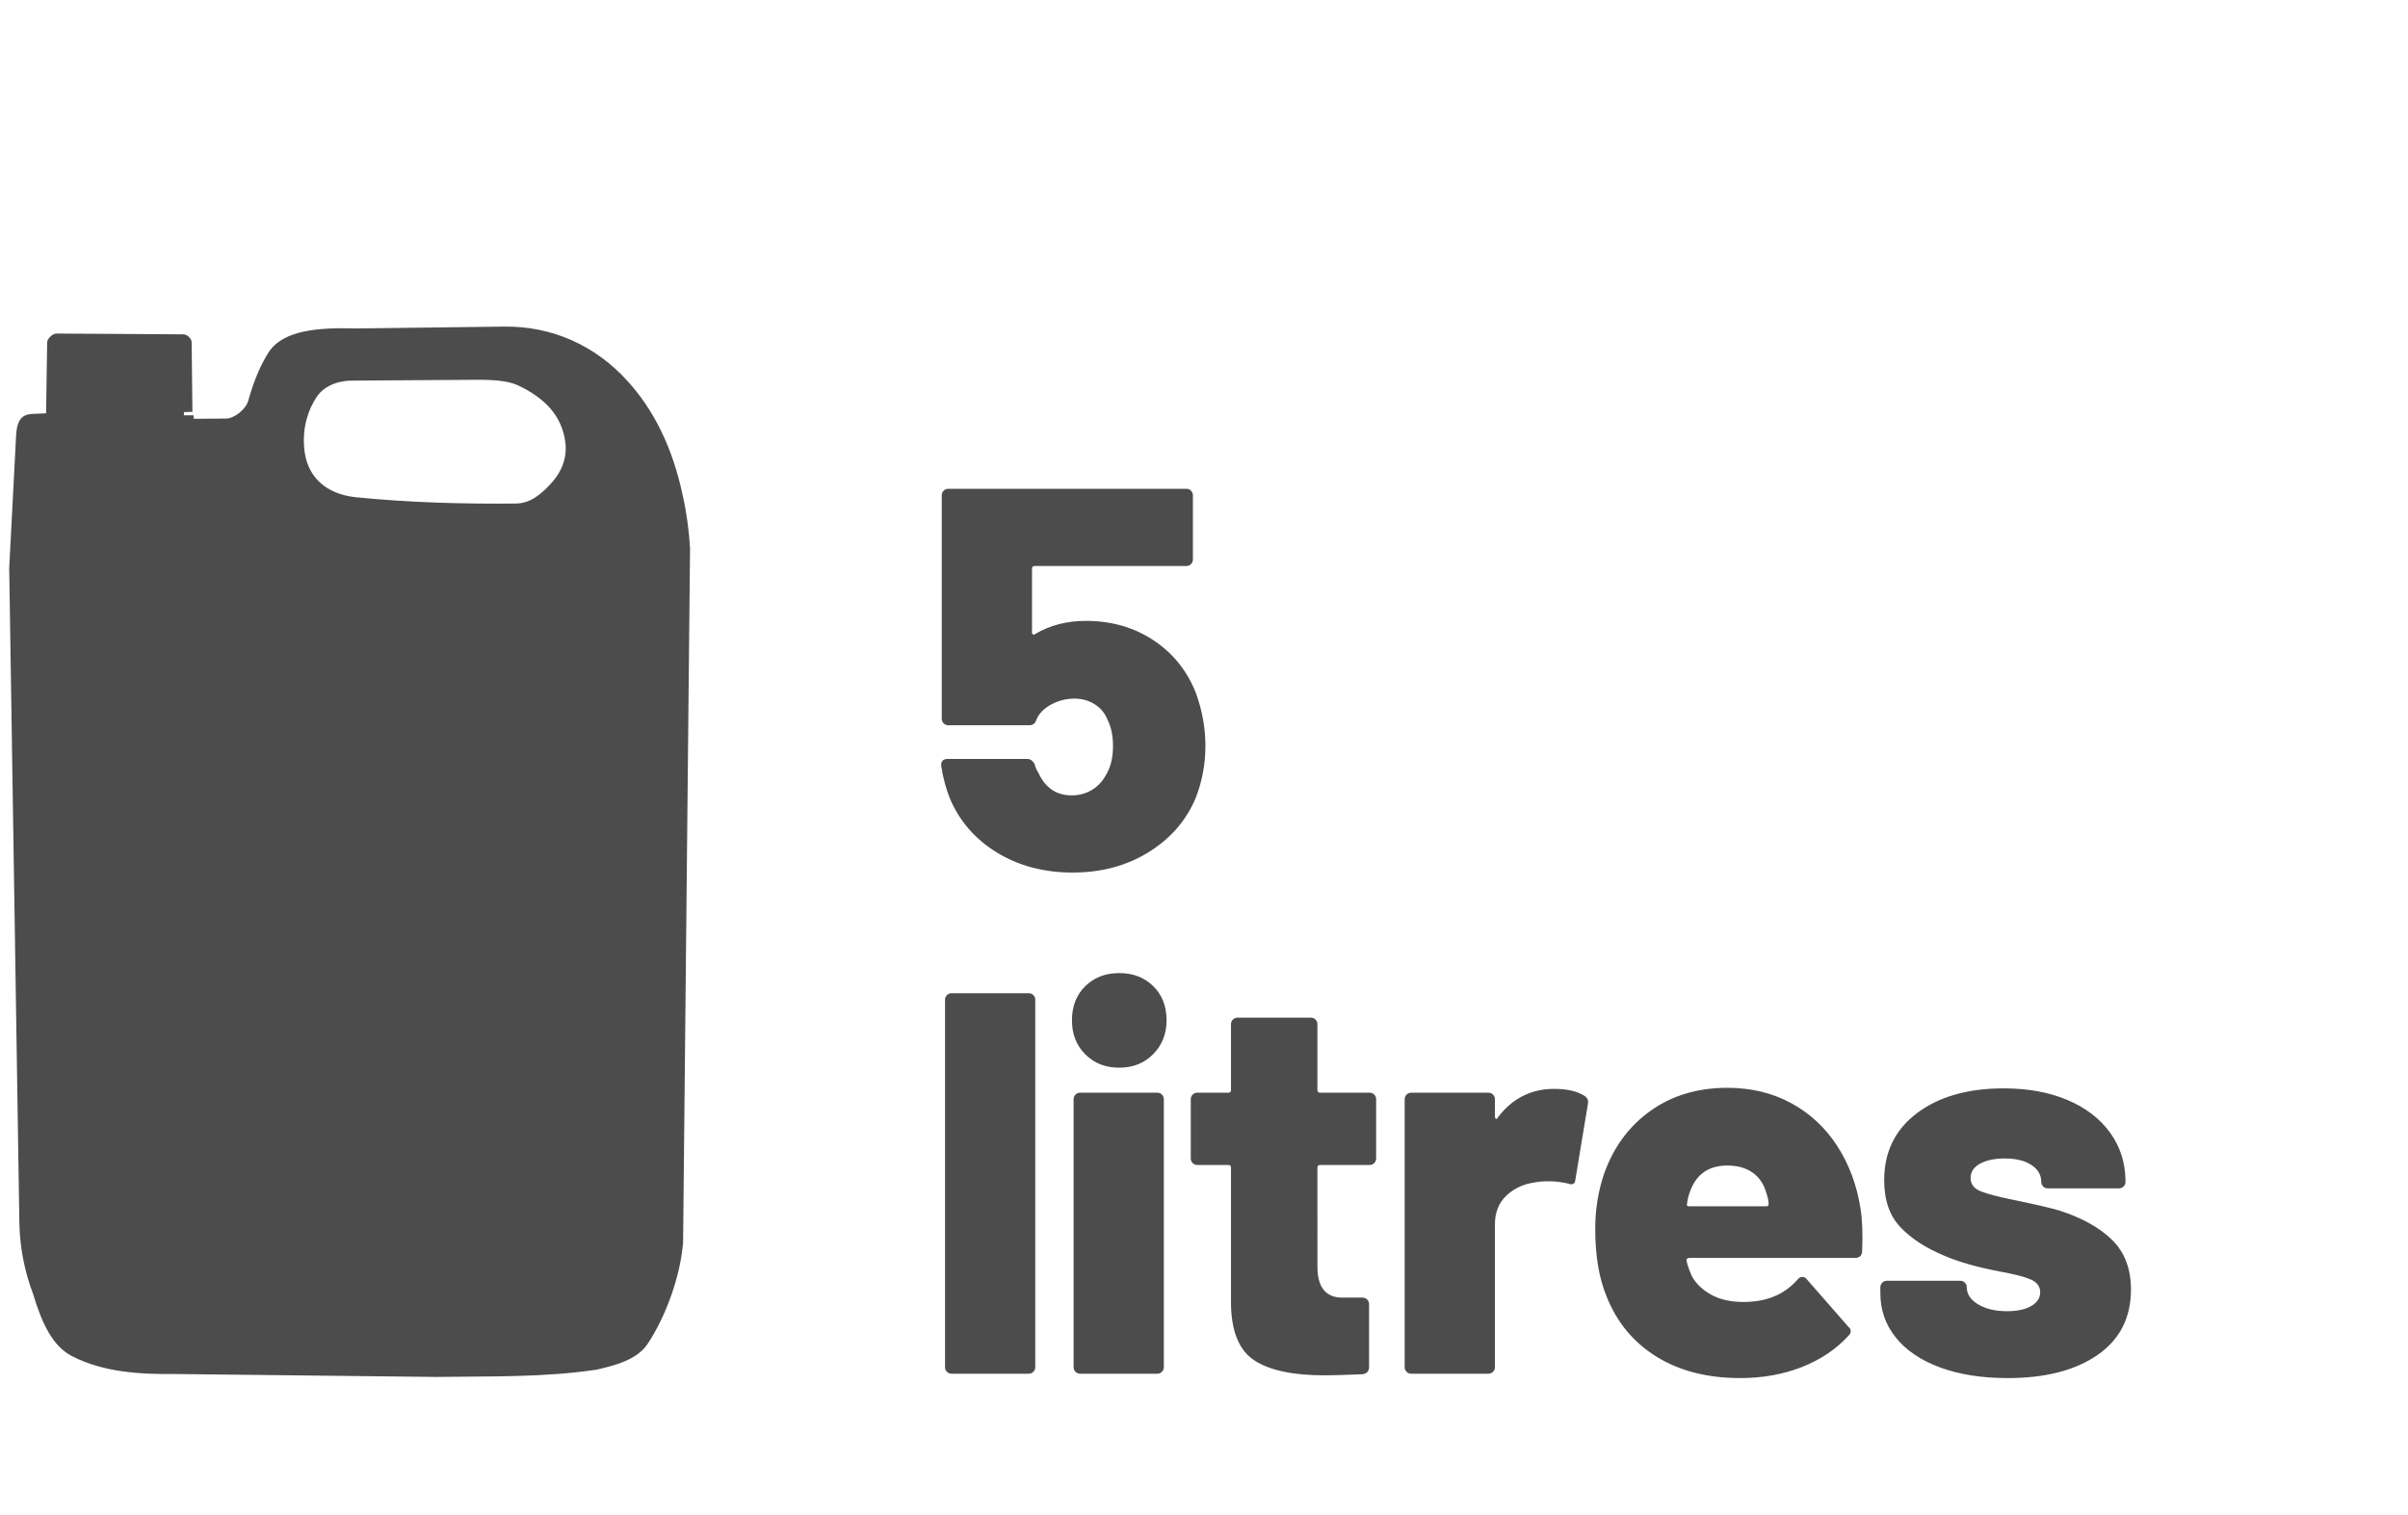 <?xml version="1.0" encoding="UTF-8" standalone="no"?>
<svg
   xmlns:dc="http://purl.org/dc/elements/1.1/"
   xmlns:cc="http://creativecommons.org/ns#"
   xmlns:rdf="http://www.w3.org/1999/02/22-rdf-syntax-ns#"
   xmlns:svg="http://www.w3.org/2000/svg"
   xmlns="http://www.w3.org/2000/svg"
   xmlns:sodipodi="http://sodipodi.sourceforge.net/DTD/sodipodi-0.dtd"
   xmlns:inkscape="http://www.inkscape.org/namespaces/inkscape"
   version="1.1"
   id="svg2"
   xml:space="preserve"
   width="82.667"
   height="52"
   viewBox="0 0 82.667 52"
   sodipodi:docname="ICON-5L-EPS.eps"><defs
     id="defs6" /><sodipodi:namedview
     pagecolor="#ffffff"
     bordercolor="#666666"
     borderopacity="1"
     objecttolerance="10"
     gridtolerance="10"
     guidetolerance="10"
     inkscape:pageopacity="0"
     inkscape:pageshadow="2"
     inkscape:window-width="640"
     inkscape:window-height="480"
     id="namedview4" /><g
     id="g10"
     inkscape:groupmode="layer"
     inkscape:label="ink_ext_XXXXXX"
     transform="matrix(1.333,0,0,-1.333,0,52)"><g
       id="g12"
       transform="scale(0.1)"><path
         d="m 14.52,304.188 32.707,-0.204 c 0.992,0 2.129,-1.07 2.129,-2.07 l 0.203,-17.891 -2.191,-0.062 v -0.832 h 2.469 l 0.074,-0.899 8.351,0.067 c 2.137,0.043 5.094,2.422 5.68,4.633 1.582,5.66 3.477,9.773 5.539,12.879 3.777,5.105 12.105,6.004 22.113,5.691 l 38.316,0.48 c 12.168,0.141 23.285,-4.761 31.668,-13.98 6.606,-7.25 11.594,-16.883 14.242,-29.48 1.032,-4.528 1.618,-9.09 1.895,-13.606 L 175.926,70.156 c -0.656,-8.598 -4.371,-19.027 -9.149,-26.207 -2.816,-4.219 -8.742,-5.594 -13.175,-6.629 -13.723,-2.043 -27.477,-1.656 -41.2,-1.867 l -67.546,0.758 c -9.051,-0.098 -18.266,0.488 -26.25,4.559 -5.121,2.625 -7.84,8.594 -10.074,16.027 C 6.328,62.629 5.125,68.707 4.988,75.059 l -2.617,168.707 1.789,34.39 c 0.215,3.555 1.383,5.176 3.996,5.317 l 3.715,0.179 0.273,18.262 c 0,0.961 1.406,2.274 2.375,2.274 z m 76.141,-12.122 32.028,0.215 c 4.226,0.032 8.285,-0.246 10.828,-1.484 6.714,-3.215 11.148,-7.668 12.074,-14.535 0.551,-4.25 -1.063,-7.977 -4.02,-11.051 -2.035,-2.148 -4.82,-4.766 -8.672,-4.805 -13.753,-0.133 -27.484,0.246 -41.238,1.621 -7.809,0.801 -12.832,5.395 -13.34,12.922 -0.383,5.18 0.992,9.664 3.402,13.156 1.48,2.137 4.574,3.93 8.938,3.961"
         style="fill:#4c4c4c;fill-opacity:1;fill-rule:evenodd;stroke:none"
         id="path14" /><path
         d="m 308.063,211.426 c 1.585,-4.485 2.382,-8.961 2.382,-13.442 0,-4.668 -0.843,-9.148 -2.519,-13.441 -2.43,-5.785 -6.465,-10.43 -12.113,-13.93 -5.649,-3.5 -12.157,-5.25 -19.528,-5.25 -7.375,0 -13.863,1.703 -19.461,5.11 -5.601,3.406 -9.66,8.05 -12.179,13.933 -1.028,2.61 -1.778,5.41 -2.243,8.399 v 0.281 c 0,1.023 0.559,1.539 1.68,1.539 h 20.441 c 0.84,0 1.493,-0.469 1.961,-1.402 0.09,-0.559 0.418,-1.309 0.977,-2.239 1.777,-3.828 4.621,-5.742 8.543,-5.742 1.957,0 3.73,0.492 5.32,1.469 1.586,0.98 2.844,2.406 3.778,4.273 1.027,1.864 1.543,4.2 1.543,7 0,2.614 -0.469,4.852 -1.403,6.719 -0.652,1.68 -1.75,3.012 -3.289,3.992 -1.539,0.977 -3.293,1.469 -5.25,1.469 -2.144,0 -4.152,-0.516 -6.019,-1.539 -1.868,-1.027 -3.129,-2.336 -3.782,-3.922 -0.281,-0.933 -0.886,-1.402 -1.82,-1.402 h -20.859 c -0.469,0 -0.864,0.168 -1.192,0.492 -0.324,0.328 -0.488,0.723 -0.488,1.191 v 57.539 c 0,0.465 0.164,0.864 0.488,1.188 0.328,0.332 0.723,0.492 1.192,0.492 h 61.32 c 0.469,0 0.863,-0.16 1.191,-0.492 0.325,-0.324 0.489,-0.723 0.489,-1.188 v -16.519 c 0,-0.469 -0.164,-0.863 -0.489,-1.191 -0.328,-0.325 -0.722,-0.489 -1.191,-0.489 h -39.059 c -0.468,0 -0.699,-0.234 -0.699,-0.703 v -16.375 c 0,-0.281 0.094,-0.469 0.278,-0.562 0.187,-0.094 0.375,-0.047 0.558,0.136 3.828,2.243 8.168,3.364 13.024,3.364 6.625,0 12.46,-1.68 17.5,-5.039 5.039,-3.364 8.679,-7.934 10.918,-13.719 z m -63,-175.141 c -0.469,0 -0.864,0.164 -1.192,0.492 -0.324,0.324 -0.488,0.723 -0.488,1.192 v 94.636 c 0,0.465 0.164,0.864 0.488,1.188 0.328,0.328 0.723,0.492 1.192,0.492 h 19.878 c 0.469,0 0.864,-0.164 1.192,-0.492 0.324,-0.324 0.488,-0.723 0.488,-1.188 V 37.969 c 0,-0.469 -0.164,-0.867 -0.488,-1.192 -0.328,-0.328 -0.723,-0.492 -1.192,-0.492 z m 43.195,78.82 c -3.547,0 -6.465,1.145 -8.75,3.43 -2.289,2.289 -3.434,5.203 -3.434,8.75 0,3.641 1.145,6.582 3.434,8.82 2.285,2.243 5.203,3.364 8.75,3.364 3.547,0 6.461,-1.121 8.75,-3.364 2.285,-2.238 3.43,-5.179 3.43,-8.82 0,-3.453 -1.145,-6.347 -3.43,-8.68 -2.289,-2.332 -5.203,-3.5 -8.75,-3.5 z M 278.176,36.285 c -0.465,0 -0.863,0.164 -1.188,0.492 -0.328,0.324 -0.492,0.723 -0.492,1.192 v 69.015 c 0,0.469 0.164,0.864 0.492,1.192 0.325,0.324 0.723,0.488 1.188,0.488 h 19.879 c 0.468,0 0.867,-0.164 1.191,-0.488 0.328,-0.328 0.492,-0.723 0.492,-1.192 V 37.969 c 0,-0.469 -0.164,-0.867 -0.492,-1.192 -0.324,-0.328 -0.723,-0.492 -1.191,-0.492 z m 76.234,55.441 c 0,-0.469 -0.164,-0.867 -0.488,-1.191 -0.328,-0.324 -0.727,-0.492 -1.192,-0.492 h -12.742 c -0.465,0 -0.699,-0.231 -0.699,-0.699 V 63.867 c 0,-5.32 2.149,-7.984 6.441,-7.984 h 5.18 c 0.465,0 0.863,-0.16 1.192,-0.484 0.324,-0.332 0.488,-0.727 0.488,-1.191 V 37.969 c 0,-1.031 -0.559,-1.637 -1.68,-1.82 -4.48,-0.188 -7.746,-0.281 -9.801,-0.281 -8.121,0 -14.14,1.281 -18.058,3.848 -3.922,2.567 -5.93,7.445 -6.02,14.629 v 35 c 0,0.469 -0.234,0.699 -0.699,0.699 h -7.984 c -0.465,0 -0.86,0.168 -1.188,0.492 -0.328,0.324 -0.488,0.723 -0.488,1.191 v 15.257 c 0,0.469 0.16,0.864 0.488,1.192 0.328,0.324 0.723,0.488 1.188,0.488 h 7.984 c 0.465,0 0.699,0.234 0.699,0.703 v 16.938 c 0,0.468 0.16,0.863 0.489,1.191 0.328,0.324 0.726,0.492 1.191,0.492 h 18.898 c 0.465,0 0.864,-0.168 1.192,-0.492 0.328,-0.328 0.488,-0.723 0.488,-1.191 v -16.938 c 0,-0.469 0.234,-0.703 0.699,-0.703 h 12.742 c 0.465,0 0.864,-0.164 1.192,-0.488 0.324,-0.328 0.488,-0.723 0.488,-1.192 z m 45.852,17.921 c 3.363,0 5.976,-0.609 7.84,-1.82 0.75,-0.469 1.027,-1.168 0.839,-2.101 l -3.218,-19.461 c -0.09,-1.121 -0.746,-1.445 -1.961,-0.98 -1.68,0.375 -3.266,0.562 -4.758,0.562 -1.586,0 -2.801,-0.094 -3.641,-0.281 -2.894,-0.375 -5.343,-1.496 -7.351,-3.359 -2.004,-1.867 -3.008,-4.34 -3.008,-7.422 V 37.969 c 0,-0.469 -0.164,-0.867 -0.492,-1.192 -0.324,-0.328 -0.723,-0.492 -1.192,-0.492 h -19.879 c -0.464,0 -0.863,0.164 -1.187,0.492 -0.328,0.324 -0.492,0.723 -0.492,1.192 v 69.015 c 0,0.469 0.164,0.864 0.492,1.192 0.324,0.324 0.723,0.488 1.187,0.488 h 19.879 c 0.469,0 0.868,-0.164 1.192,-0.488 0.328,-0.328 0.492,-0.723 0.492,-1.192 v -4.48 c 0,-0.277 0.094,-0.465 0.281,-0.559 0.188,-0.09 0.324,0 0.418,0.282 3.735,4.945 8.586,7.421 14.559,7.421 z m 78.89,-30.804 c 0.465,-2.801 0.61,-6.484 0.422,-11.055 -0.094,-1.125 -0.703,-1.684 -1.82,-1.684 h -42.699 c -0.188,0 -0.375,-0.07 -0.559,-0.207 -0.187,-0.144 -0.234,-0.305 -0.141,-0.492 0.188,-1.027 0.653,-2.379 1.399,-4.059 1.121,-1.961 2.801,-3.551 5.039,-4.762 2.238,-1.215 4.992,-1.82 8.258,-1.82 5.879,0 10.5,1.914 13.863,5.738 0.371,0.469 0.789,0.703 1.258,0.703 0.469,0 0.84,-0.191 1.121,-0.562 l 10.781,-12.32 c 0.371,-0.277 0.559,-0.652 0.559,-1.117 0,-0.375 -0.188,-0.746 -0.559,-1.121 -3.265,-3.547 -7.304,-6.254 -12.109,-8.117 -4.809,-1.871 -10.059,-2.805 -15.75,-2.805 -8.496,0 -15.703,1.844 -21.629,5.531 -5.93,3.688 -10.199,8.844 -12.813,15.469 -1.957,4.668 -2.937,10.5 -2.937,17.504 0,4.851 0.746,9.516 2.238,14 2.426,6.902 6.418,12.34 11.973,16.309 5.551,3.964 12.152,5.949 19.805,5.949 6.16,0 11.668,-1.332 16.519,-3.988 4.856,-2.661 8.801,-6.348 11.832,-11.063 3.031,-4.711 5.016,-10.055 5.949,-16.031 z m -34.3,11.062 c -4.852,0 -8.071,-2.289 -9.657,-6.859 -0.371,-1.027 -0.605,-2.008 -0.699,-2.941 -0.187,-0.465 0,-0.699 0.559,-0.699 h 19.875 c 0.375,0 0.562,0.188 0.562,0.558 0,0.75 -0.187,1.68 -0.562,2.801 -0.649,2.332 -1.84,4.109 -3.567,5.32 -1.726,1.211 -3.898,1.82 -6.511,1.82 z m 72.175,-54.742 c -6.629,0 -12.414,0.91 -17.359,2.73 -4.945,1.82 -8.75,4.387 -11.414,7.699 -2.656,3.312 -3.988,7.121 -3.988,11.414 v 1.539 c 0,0.465 0.168,0.859 0.492,1.191 0.324,0.324 0.722,0.488 1.191,0.488 h 18.899 c 0.468,0 0.863,-0.164 1.191,-0.488 0.324,-0.332 0.488,-0.727 0.488,-1.191 0,-1.774 0.977,-3.242 2.942,-4.41 1.957,-1.168 4.433,-1.75 7.418,-1.75 2.613,0 4.691,0.441 6.23,1.328 1.539,0.887 2.309,2.078 2.309,3.57 0,1.492 -0.817,2.59 -2.449,3.289 -1.633,0.703 -4.27,1.379 -7.911,2.031 -5.878,1.121 -10.64,2.473 -14.277,4.059 -4.762,1.961 -8.543,4.41 -11.344,7.351 -2.797,2.941 -4.195,6.981 -4.195,12.109 0,7.281 2.82,13.043 8.469,17.293 5.644,4.242 13.09,6.367 22.328,6.367 6.254,0 11.738,-1.004 16.449,-3.012 4.715,-2.007 8.379,-4.828 10.988,-8.468 2.614,-3.641 3.922,-7.836 3.922,-12.602 0,-0.465 -0.16,-0.859 -0.488,-1.188 -0.328,-0.328 -0.723,-0.488 -1.191,-0.488 h -18.34 c -0.469,0 -0.864,0.16 -1.192,0.488 -0.324,0.328 -0.488,0.723 -0.488,1.188 0,1.777 -0.84,3.223 -2.519,4.34 -1.68,1.121 -3.965,1.684 -6.86,1.684 -2.613,0 -4.738,-0.441 -6.371,-1.332 -1.633,-0.887 -2.453,-2.121 -2.453,-3.711 0,-1.586 0.891,-2.727 2.664,-3.426 1.77,-0.703 4.758,-1.473 8.961,-2.312 5.41,-1.121 9.191,-2.008 11.336,-2.66 5.789,-1.867 10.293,-4.387 13.512,-7.559 3.218,-3.176 4.832,-7.422 4.832,-12.742 0,-7.281 -2.871,-12.902 -8.61,-16.867 -5.742,-3.969 -13.465,-5.953 -23.172,-5.953"
         style="fill:#4c4c4c;fill-opacity:1;fill-rule:nonzero;stroke:none"
         id="path16" /></g></g></svg>
